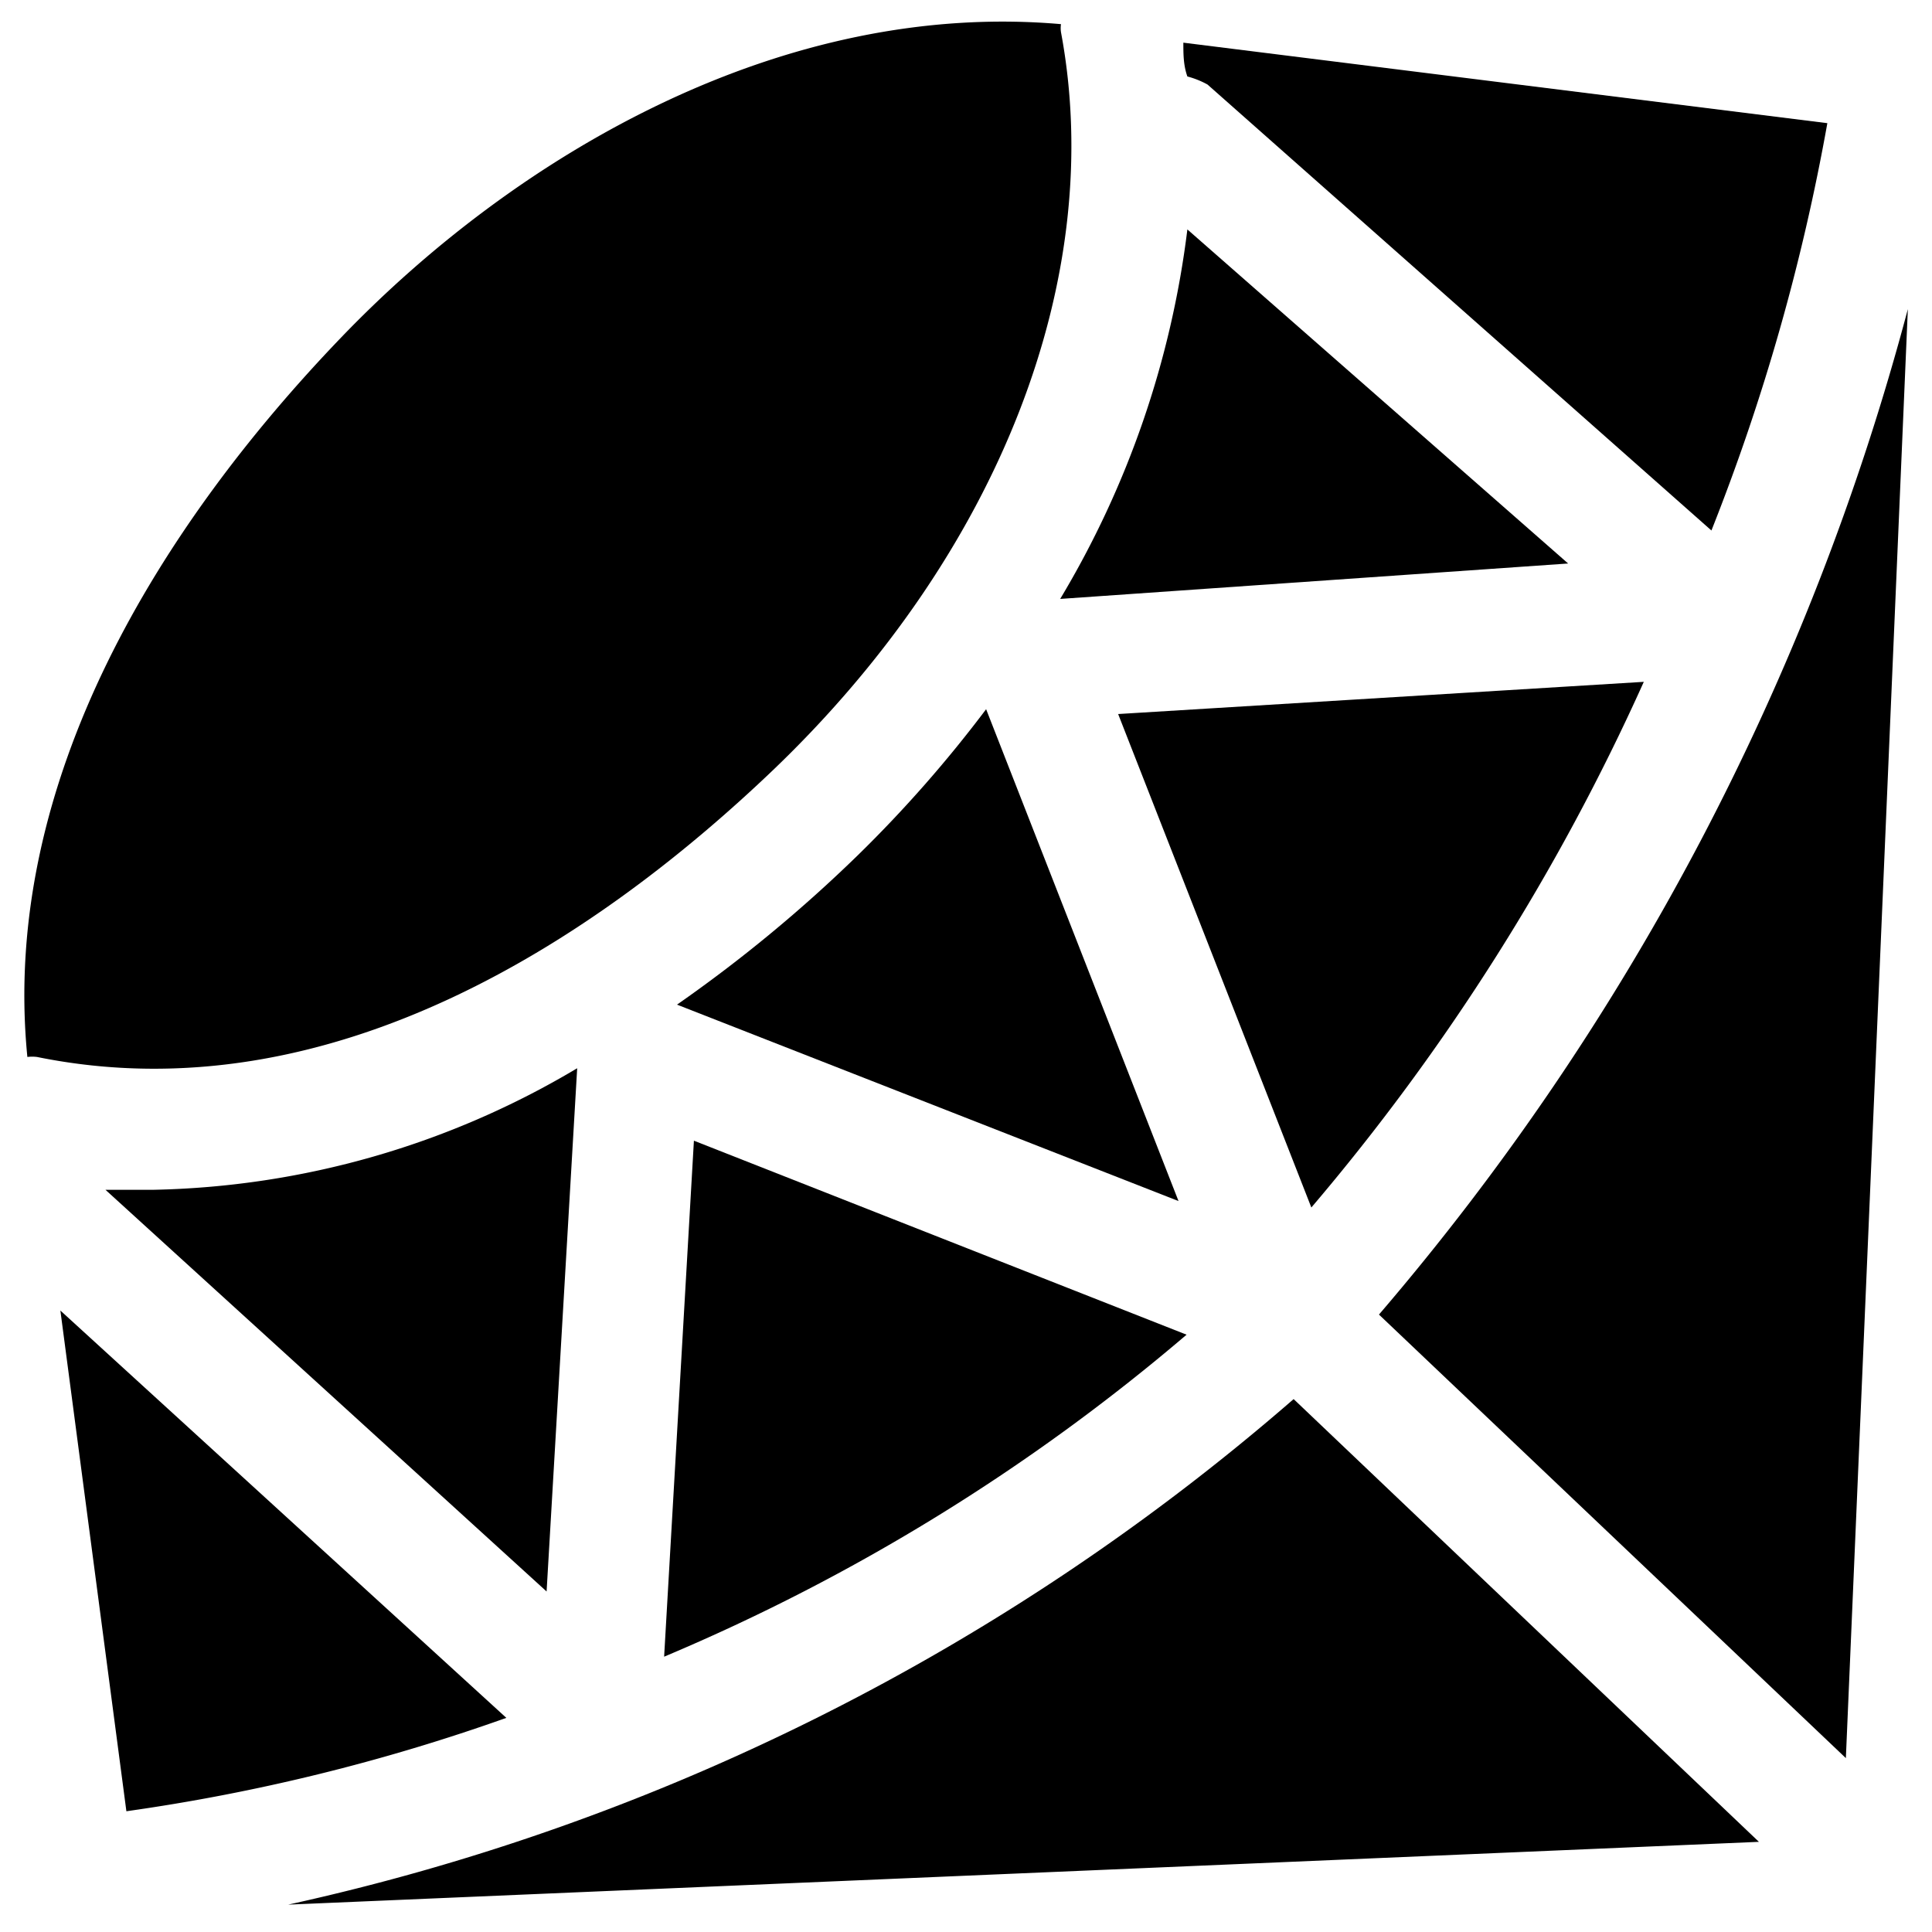 <svg xmlns="http://www.w3.org/2000/svg" viewBox="0 0 24 24"><g><path d="m15 1.05 6.26 5.54a26.2 26.2 0 0 0 1.44 -5.06l-8 -1c0 0.14 0 0.28 0.05 0.42a1.09 1.09 0 0 1 0.25 0.1Z" fill="#000000" stroke-width="1"></path><path d="m22.93 21.84 0.77 -18a31.65 31.65 0 0 1 -6.57 12.49Z" fill="#000000" stroke-width="1"></path><path d="M9.62 9.55c2.79 -2.68 4.13 -6.1 3.56 -9.15a0.33 0.33 0 0 1 0 -0.1C9.75 0 6.46 1.88 4.24 4.19S0 9.69 0.34 13.13a0.48 0.48 0 0 1 0.12 0c3.69 0.75 7.02 -1.53 9.16 -3.58Z" fill="#000000" stroke-width="1"></path><path d="m0.75 16.28 0.82 6.22a24.15 24.15 0 0 0 4.72 -1.16Z" fill="#000000" stroke-width="1"></path><path d="m19.48 7 -4.73 -4.15a11.7 11.7 0 0 1 -1.58 4.59Z" fill="#000000" stroke-width="1"></path><path d="m6.79 19.77 0.38 -6.5a10.68 10.68 0 0 1 -5.26 1.51l-0.6 0Z" fill="#000000" stroke-width="1"></path><path d="m14.64 14.92 -2.39 -6.11a15.92 15.92 0 0 1 -1.6 1.82 17.84 17.84 0 0 1 -2.24 1.85Z" fill="#000000" stroke-width="1"></path><path d="m8.62 14.17 -0.37 6.41a24.82 24.82 0 0 0 6.49 -4Z" fill="#000000" stroke-width="1"></path><path d="M16.29 15a27.43 27.43 0 0 0 4.13 -6.53l-6.53 0.4Z" fill="#000000" stroke-width="1"></path><path d="m3.58 23.66 18.27 -0.78 -5.78 -5.5a28.29 28.29 0 0 1 -12.49 6.28Z" fill="#000000" stroke-width="1"></path></g></svg>